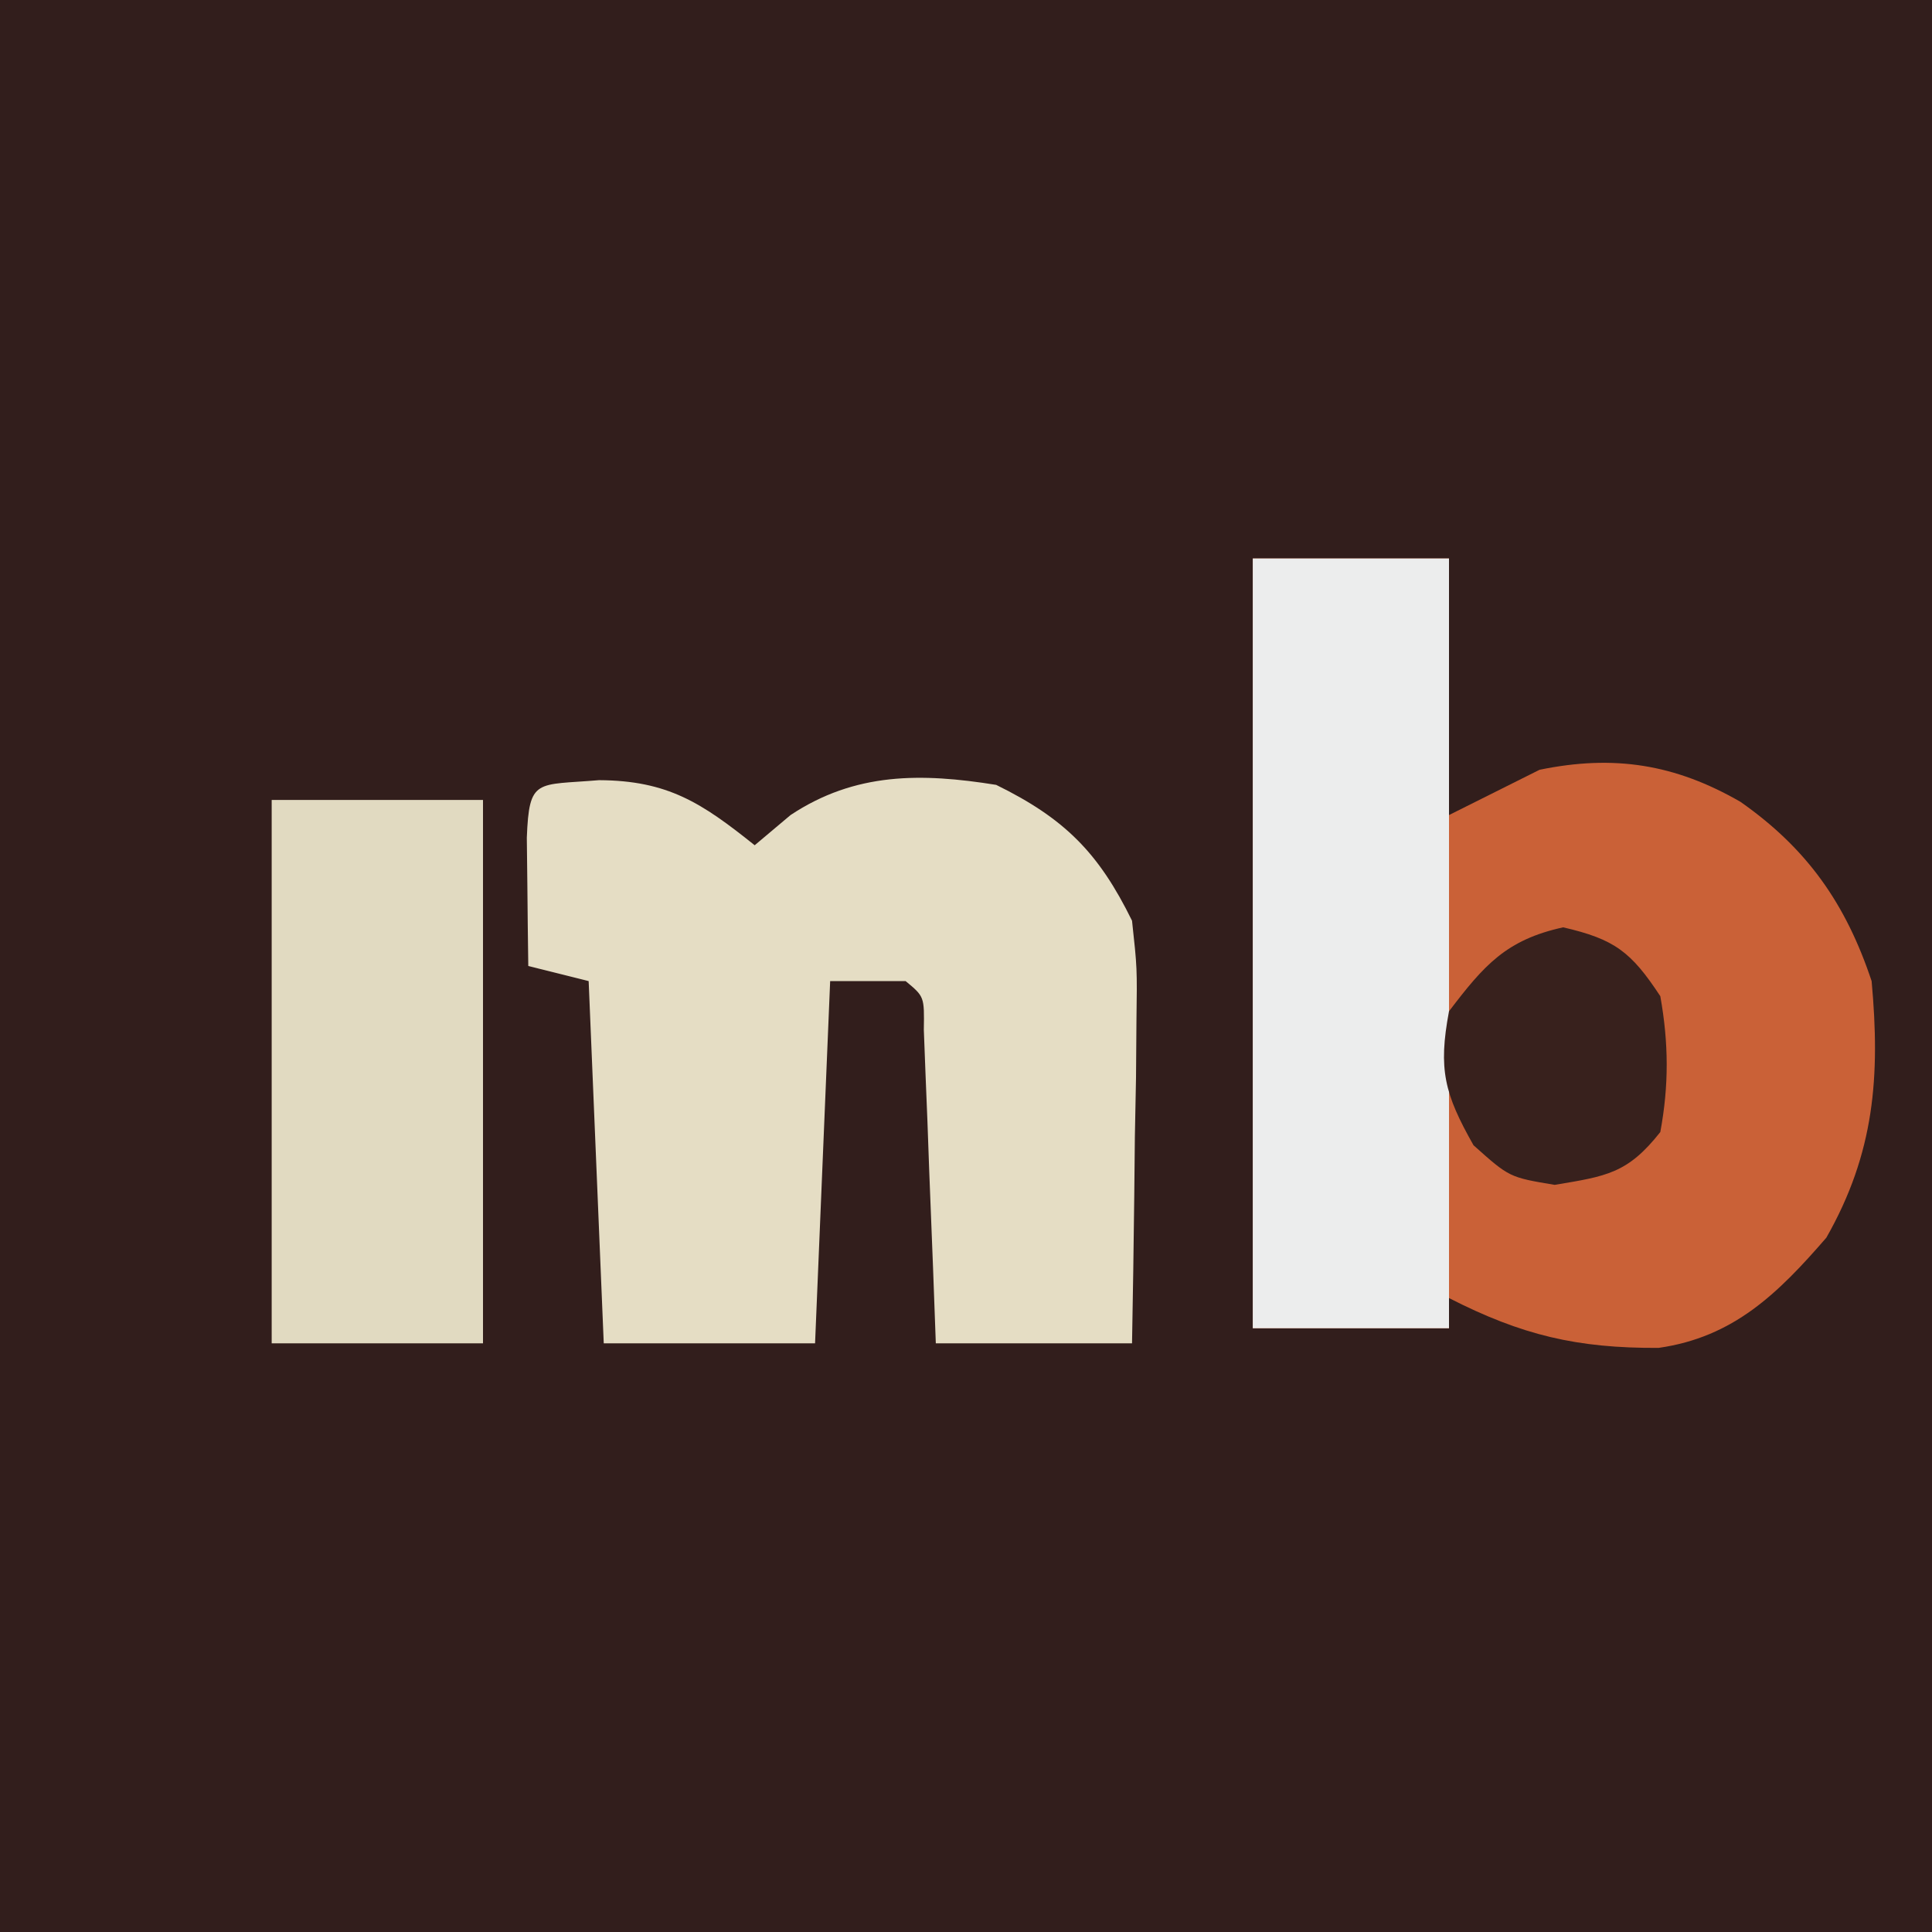 <?xml version="1.0" encoding="UTF-8"?>
<svg version="1.1" xmlns="http://www.w3.org/2000/svg" width="128" height="128">
<rect width="100%" height="100%" fill="#333333" stroke="none"/>
<path d="M0 0 C42.24 0 84.48 0 128 0 C128 42.24 128 84.48 128 128 C85.76 128 43.52 128 0 128 C0 85.76 0 43.52 0 0 Z " fill="#321E1C" transform="translate(0,0)"/>
<path d="M0 0 C4.29 0 8.58 0 13 0 C13 5.61 13 11.22 13 17 C14.98 16.01 16.96 15.02 19 14 C23.916 12.986 27.971 13.619 32.312 16.125 C36.734 19.225 39.291 22.874 41 28 C41.574 34.318 41.198 39.376 38 45 C34.794 48.7 31.852 51.594 26.887 52.301 C21.484 52.33 17.818 51.46 13 49 C13 49.66 13 50.32 13 51 C8.71 51 4.42 51 0 51 C0 34.17 0 17.34 0 0 Z " fill="#CA6137" transform="translate(83,37)"/>
<path d="M0 0 C4.562 0.025 6.802 1.504 10.312 4.312 C11.096 3.652 11.88 2.993 12.688 2.312 C16.969 -0.528 21.35 -0.486 26.312 0.312 C30.852 2.541 33.105 4.813 35.312 9.312 C35.653 12.45 35.653 12.45 35.605 15.926 C35.591 17.797 35.591 17.797 35.576 19.705 C35.551 20.999 35.526 22.292 35.5 23.625 C35.48 25.594 35.48 25.594 35.459 27.604 C35.424 30.84 35.37 34.076 35.312 37.312 C31.023 37.312 26.733 37.312 22.312 37.312 C22.252 35.664 22.191 34.015 22.129 32.316 C22.045 30.169 21.96 28.022 21.875 25.875 C21.836 24.786 21.796 23.698 21.756 22.576 C21.714 21.542 21.672 20.507 21.629 19.441 C21.592 18.483 21.556 17.525 21.518 16.537 C21.554 14.341 21.554 14.341 20.312 13.312 C18.663 13.312 17.012 13.312 15.312 13.312 C14.982 21.233 14.652 29.152 14.312 37.312 C9.693 37.312 5.072 37.312 0.312 37.312 C-0.018 29.392 -0.347 21.473 -0.688 13.312 C-2.007 12.982 -3.328 12.652 -4.688 12.312 C-4.714 10.5 -4.734 8.688 -4.75 6.875 C-4.762 5.866 -4.773 4.856 -4.785 3.816 C-4.63 -0.169 -4.157 0.352 0 0 Z " fill="#E5DDC4" transform="translate(39.688,51.688)"/>
<path d="M0 0 C4.29 0 8.58 0 13 0 C13 16.83 13 33.66 13 51 C8.71 51 4.42 51 0 51 C0 34.17 0 17.34 0 0 Z " fill="#ECEDED" transform="translate(83,37)"/>
<path d="M0 0 C4.62 0 9.24 0 14 0 C14 11.88 14 23.76 14 36 C9.38 36 4.76 36 0 36 C0 24.12 0 12.24 0 0 Z " fill="#E1DAC1" transform="translate(18,53)"/>
<path d="M0 0 C3.413 0.788 4.498 1.617 6.438 4.562 C6.992 7.664 7.013 10.464 6.438 13.562 C4.271 16.312 2.867 16.491 -0.562 17.062 C-3.562 16.562 -3.562 16.562 -5.938 14.438 C-7.865 11.027 -8.285 9.414 -7.562 5.562 C-5.245 2.517 -3.784 0.831 0 0 Z " fill="#38211D" transform="translate(103.562,61.438)"/>
</svg>
